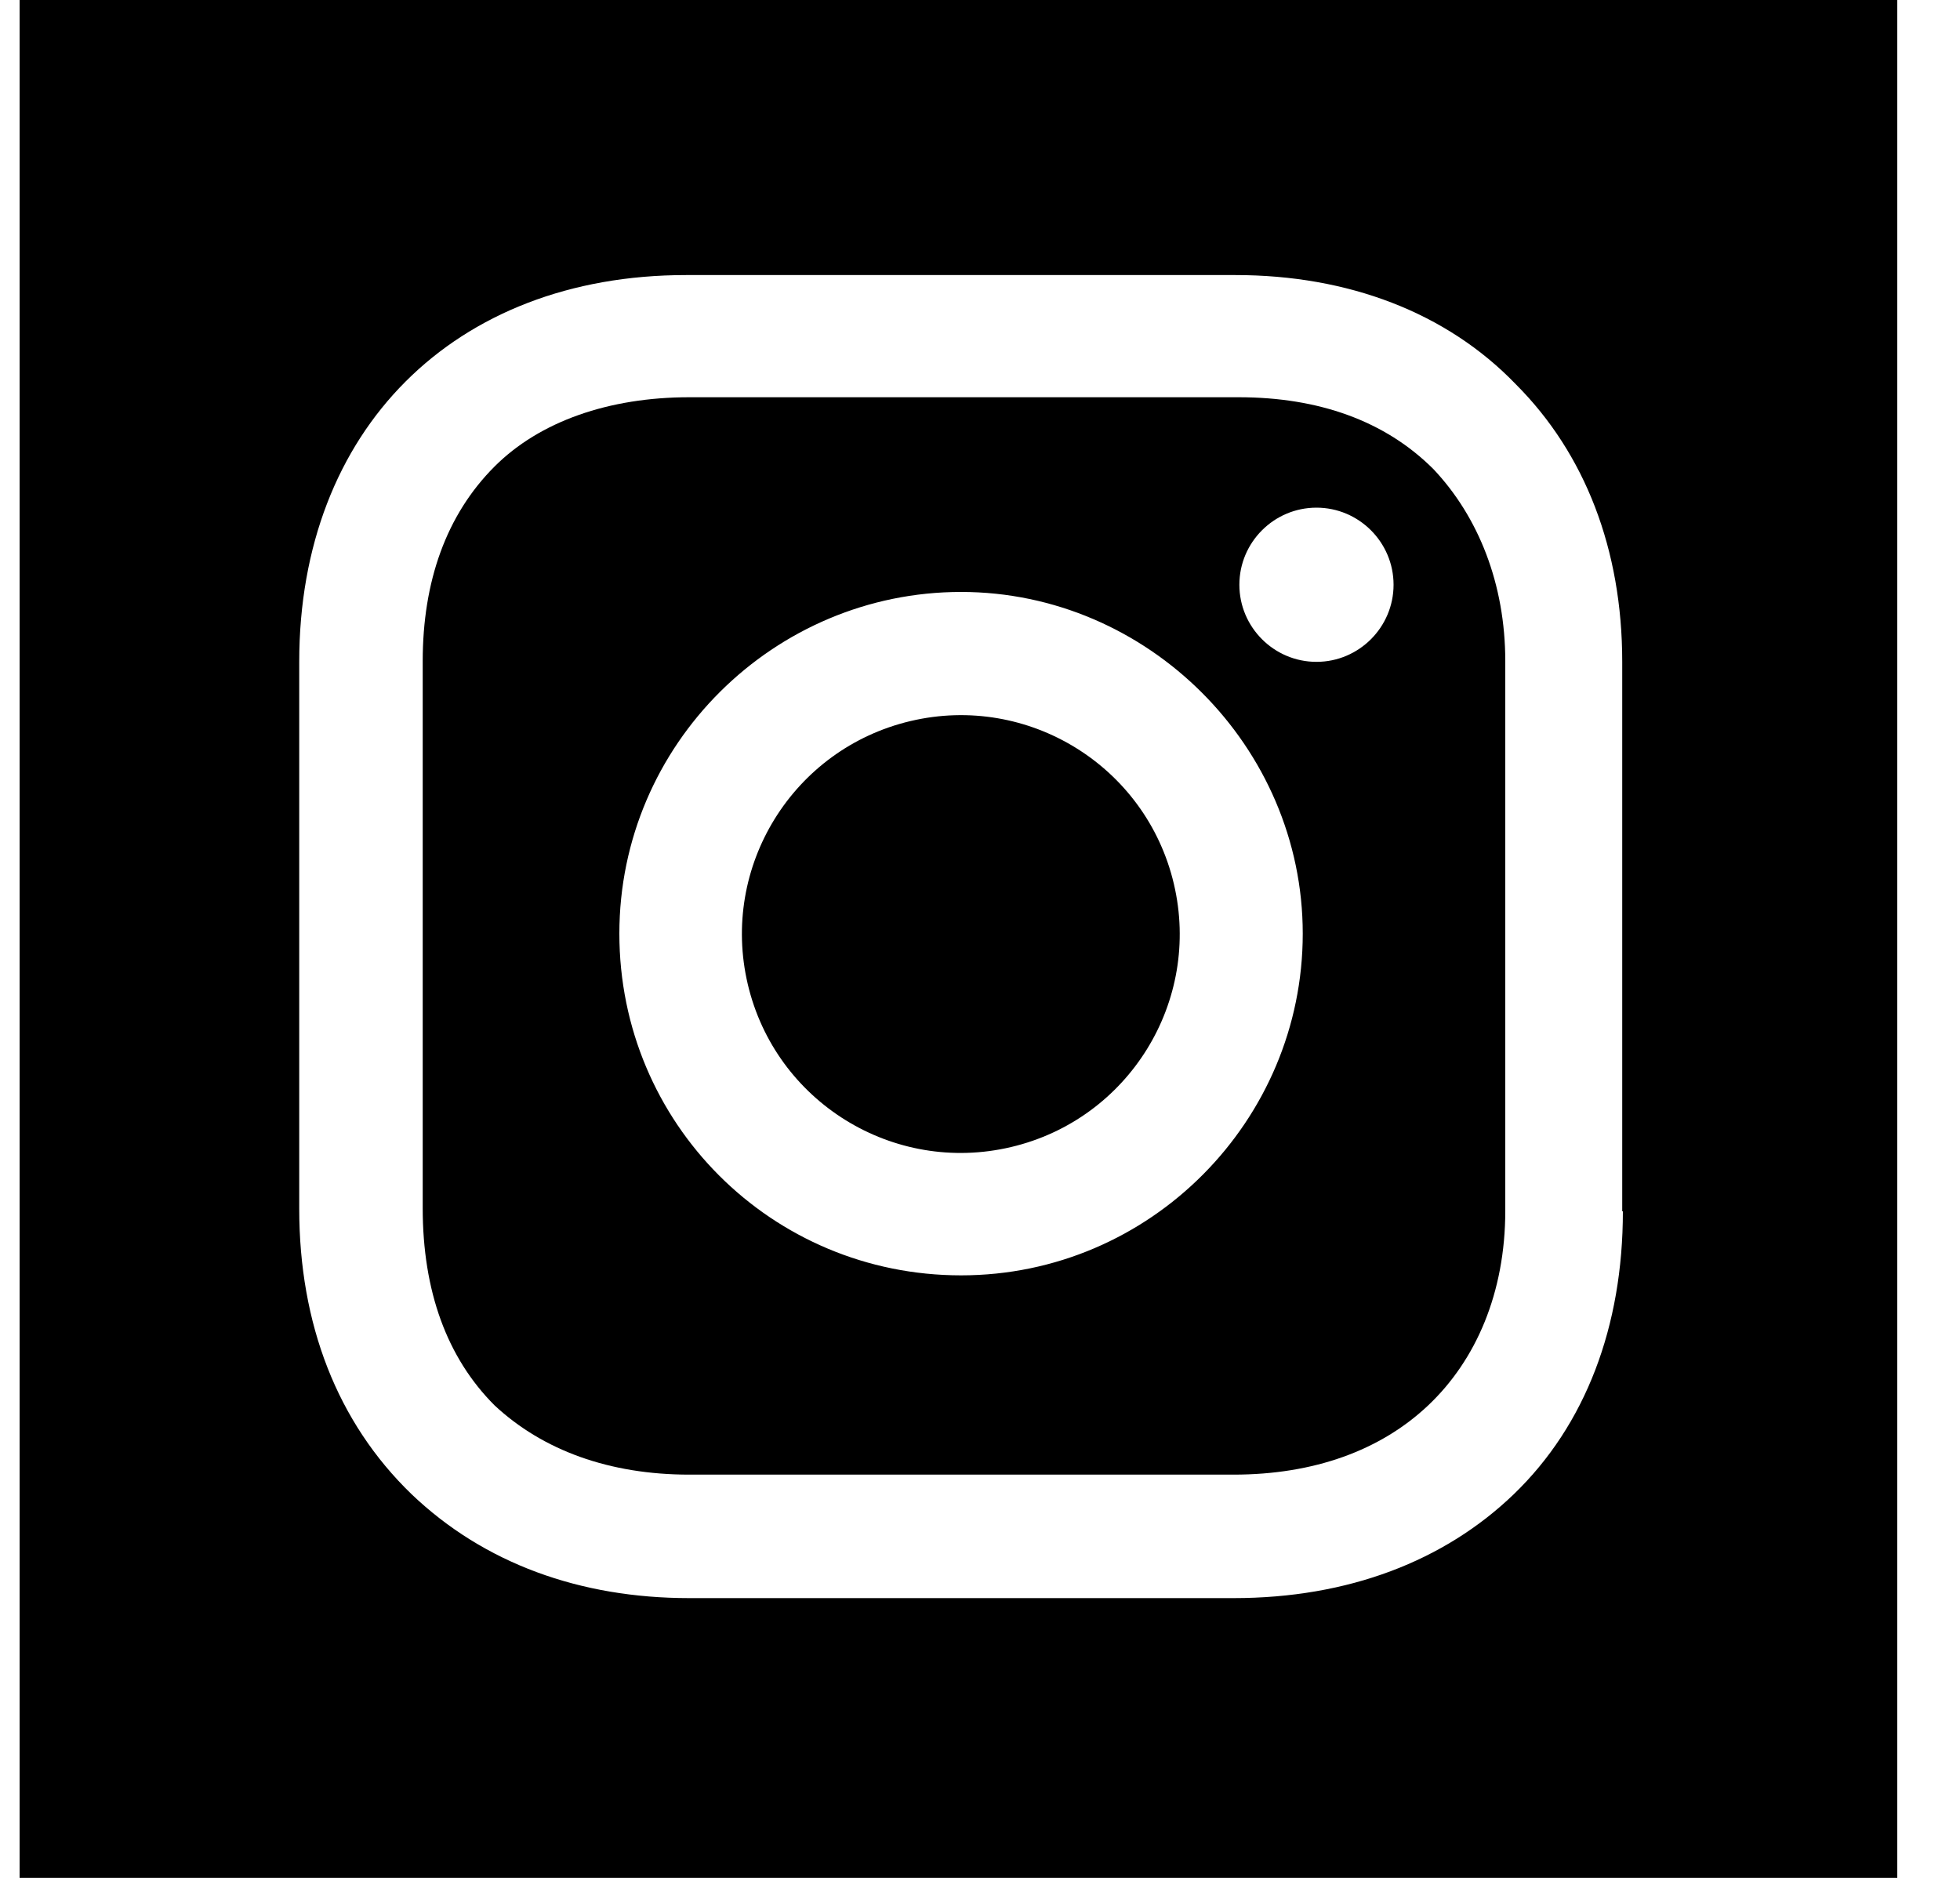 <svg width="30" height="29" viewBox="0 0 30 29" fill="none" xmlns="http://www.w3.org/2000/svg">
<path d="M15.476 17.556C17.277 17.131 18.392 15.327 17.967 13.527C17.542 11.726 15.738 10.611 13.937 11.036C12.136 11.461 11.021 13.265 11.446 15.066C11.871 16.866 13.675 17.982 15.476 17.556Z" fill="black"/>
<path d="M18.96 6.08H10.55C9.32 6.08 8.26 6.45 7.57 7.14C6.83 7.88 6.47 8.9 6.47 10.12V18.49C6.47 19.76 6.84 20.78 7.57 21.51C8.31 22.2 9.33 22.57 10.55 22.57H18.88C20.11 22.57 21.13 22.2 21.86 21.51C22.59 20.82 23.04 19.79 23.04 18.53V10.12C23.04 8.94 22.63 7.91 21.94 7.18C21.2 6.44 20.18 6.08 18.96 6.08ZM14.71 19.52C11.81 19.52 9.48 17.19 9.48 14.29C9.48 11.39 11.85 9.06 14.71 9.06C17.57 9.06 19.94 11.43 19.94 14.29C19.94 17.15 17.61 19.52 14.71 19.52ZM20.15 10.13C19.5 10.13 18.97 9.6 18.97 8.95C18.97 8.3 19.5 7.77 20.15 7.77C20.8 7.77 21.33 8.3 21.33 8.95C21.33 9.6 20.8 10.13 20.15 10.13Z" fill="black"/>
<path d="M0.3 0V28.74H29.04V0H0.3ZM24.84 18.54C24.84 20.3 24.27 21.81 23.17 22.87C22.11 23.89 20.64 24.46 18.88 24.46H10.55C8.88 24.46 7.41 23.93 6.3 22.87C5.16 21.77 4.58 20.26 4.58 18.5V10.13C4.58 6.58 6.95 4.21 10.5 4.21H18.91C20.63 4.21 22.14 4.78 23.2 5.88C24.26 6.94 24.83 8.41 24.83 10.13V18.54H24.84Z" fill="black"/>
</svg>
